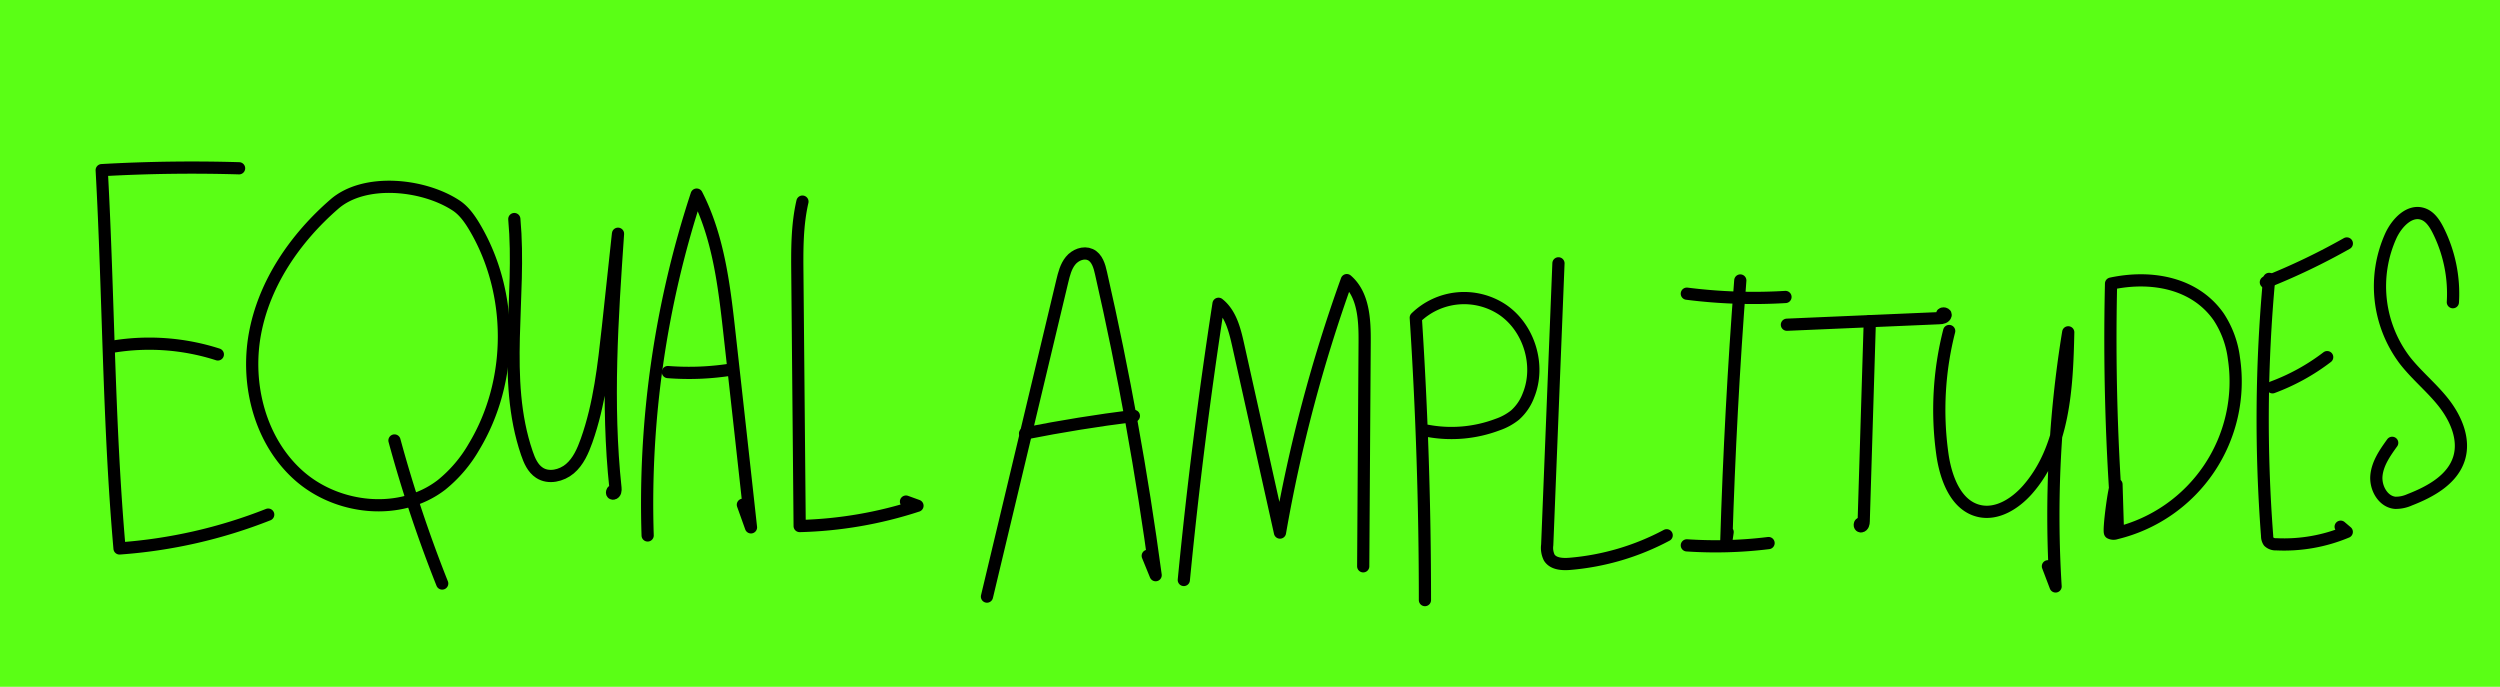 <svg xmlns="http://www.w3.org/2000/svg" width="819" height="225" viewBox="0 0 819 225"><defs><style>.cls-1{fill:#5aff15;}.cls-2{fill:none;stroke:#000;stroke-linecap:round;stroke-linejoin:round;stroke-width:4px;}</style></defs><g id="Layer_2" data-name="Layer 2"><g id="page_39"><g id="shapes"><rect class="cls-1" width="819" height="225"/></g><g id="outline"><path class="cls-2" d="M78.32,55.13q-22.51-.66-45,.61c2.28,41.45,2.21,82.63,5.84,123.93a164.09,164.09,0,0,0,48.7-11.08"/><path class="cls-2" d="M37,113.56a73.43,73.43,0,0,1,34.36,2.55"/><path class="cls-2" d="M109.58,66.83c-12.8,11.1-23,25.86-26.06,42.52s1.71,35.18,14.37,46.43,33.35,13.41,46.76,3.06a44.6,44.6,0,0,0,10.66-12.53c13-21.57,13-50.27.19-71.9-1.63-2.73-3.5-5.42-6.17-7.15C138.53,60.23,119.37,58.35,109.58,66.83Z"/><path class="cls-2" d="M129.23,144.3a436.31,436.31,0,0,0,15.63,46.86"/><path class="cls-2" d="M168.49,71.76c2.35,25.61-4.21,52.34,4.11,76.68.83,2.45,1.93,5,4.1,6.42,3,2,7.27,1,10-1.31s4.26-5.81,5.47-9.21c4.23-11.93,5.62-24.64,7-37.23l3.29-30.54c-1.9,27.74-3.79,55.66-.83,83.31.08.73,0,1.72-.76,1.84s-.15-1.44.09-.75"/><path class="cls-2" d="M212.17,175.41A324,324,0,0,1,228.23,63.75c7.19,14,9.05,30.12,10.79,45.81q3.53,31.59,7,63.2l-2.65-7.41"/><path class="cls-2" d="M262.88,66.05c-1.8,7.82-1.74,15.93-1.66,24l.75,82.28a134.67,134.67,0,0,0,38.59-6.65l-3.76-1.36"/><path class="cls-2" d="M240,121a89,89,0,0,1-21.2.89"/><path class="cls-2" d="M323.33,195.45,348,92.13c.57-2.37,1.18-4.83,2.71-6.72s4.28-3,6.48-2,3,3.74,3.51,6.11q11.18,49,17.89,98.91L376,182.08"/><path class="cls-2" d="M335.81,142q17.71-3.51,35.65-5.75"/><path class="cls-2" d="M387.82,190q4.41-45.39,11.37-90.48c4,3.16,5.32,8.52,6.43,13.48l13.7,61.47a494.42,494.42,0,0,1,21.89-82.7c5.52,4.75,5.9,13,5.85,20.3q-.24,36.72-.47,73.45"/><path class="cls-2" d="M466.81,196.59q0-46.28-3-92.5a22.71,22.71,0,0,1,28.35-2.68c8.8,5.92,12.57,18.31,8.56,28.12A16.24,16.24,0,0,1,496.3,136a19,19,0,0,1-5.7,3.1,42.88,42.88,0,0,1-23.12,2"/><path class="cls-2" d="M510.55,86.27l-3.68,92.24a7.23,7.23,0,0,0,.65,4.13c1.32,2.13,4.33,2.28,6.83,2.07A81.85,81.85,0,0,0,546,175.36"/><path class="cls-2" d="M570.12,91.88q-3.27,42.65-4.58,85.41l.43-3"/><path class="cls-2" d="M612.55,105.19l-2,65.62c0,.67-.2,1.54-.87,1.64s-.44-1.36,0-.86"/><path class="cls-2" d="M585.39,106.38l50-2.15c.82,0,1.84-.25,2-1s-1.62-.69-1.09-.07"/><path class="cls-2" d="M552.61,178.66a142.55,142.55,0,0,0,26.77-.75"/><path class="cls-2" d="M552.61,96.21a173.56,173.56,0,0,0,32.31,1.08"/><path class="cls-2" d="M638.55,108.44a104.7,104.7,0,0,0-2.23,40.31c1.1,7.84,4.41,16.93,12.13,18.66,5.87,1.31,11.74-2.43,15.73-6.94,12-13.61,13-33.44,13.37-51.6a373,373,0,0,0-4.14,83.25l-2.51-6.61"/><path class="cls-2" d="M693.36,158.7l.43,14.11a788.91,788.91,0,0,1-2.21-79.9c13.26-2.83,27.47-.23,35.25,10.87a31.79,31.79,0,0,1,5,13.59,51.11,51.11,0,0,1-38.55,57.31,2.49,2.49,0,0,1-2-.11C690.64,174.17,692.65,158.73,693.36,158.7Z"/><path class="cls-2" d="M743.37,91.37a501.71,501.71,0,0,0-.66,84.21,3.32,3.32,0,0,0,.53,1.87,3.28,3.28,0,0,0,2.45.86,53.24,53.24,0,0,0,23.11-4.06l-2-1.7"/><path class="cls-2" d="M742.3,92.46a215.73,215.73,0,0,0,26.52-12.7"/><path class="cls-2" d="M744.47,126.88A68.72,68.72,0,0,0,762.38,117"/><path class="cls-2" d="M803.56,99a46.26,46.26,0,0,0-4.86-23.63c-1.12-2.2-2.6-4.47-4.93-5.27-4.36-1.51-8.49,2.84-10.46,7a40.19,40.19,0,0,0,4.38,40.76c3.93,5.11,9.07,9.19,13,14.27s6.79,11.77,4.93,17.94c-2.11,7-9.36,11-16.19,13.65a11,11,0,0,1-4.76,1c-4-.34-6.53-4.92-6.15-8.92s2.81-7.47,5.16-10.73"/></g></g></g></svg>